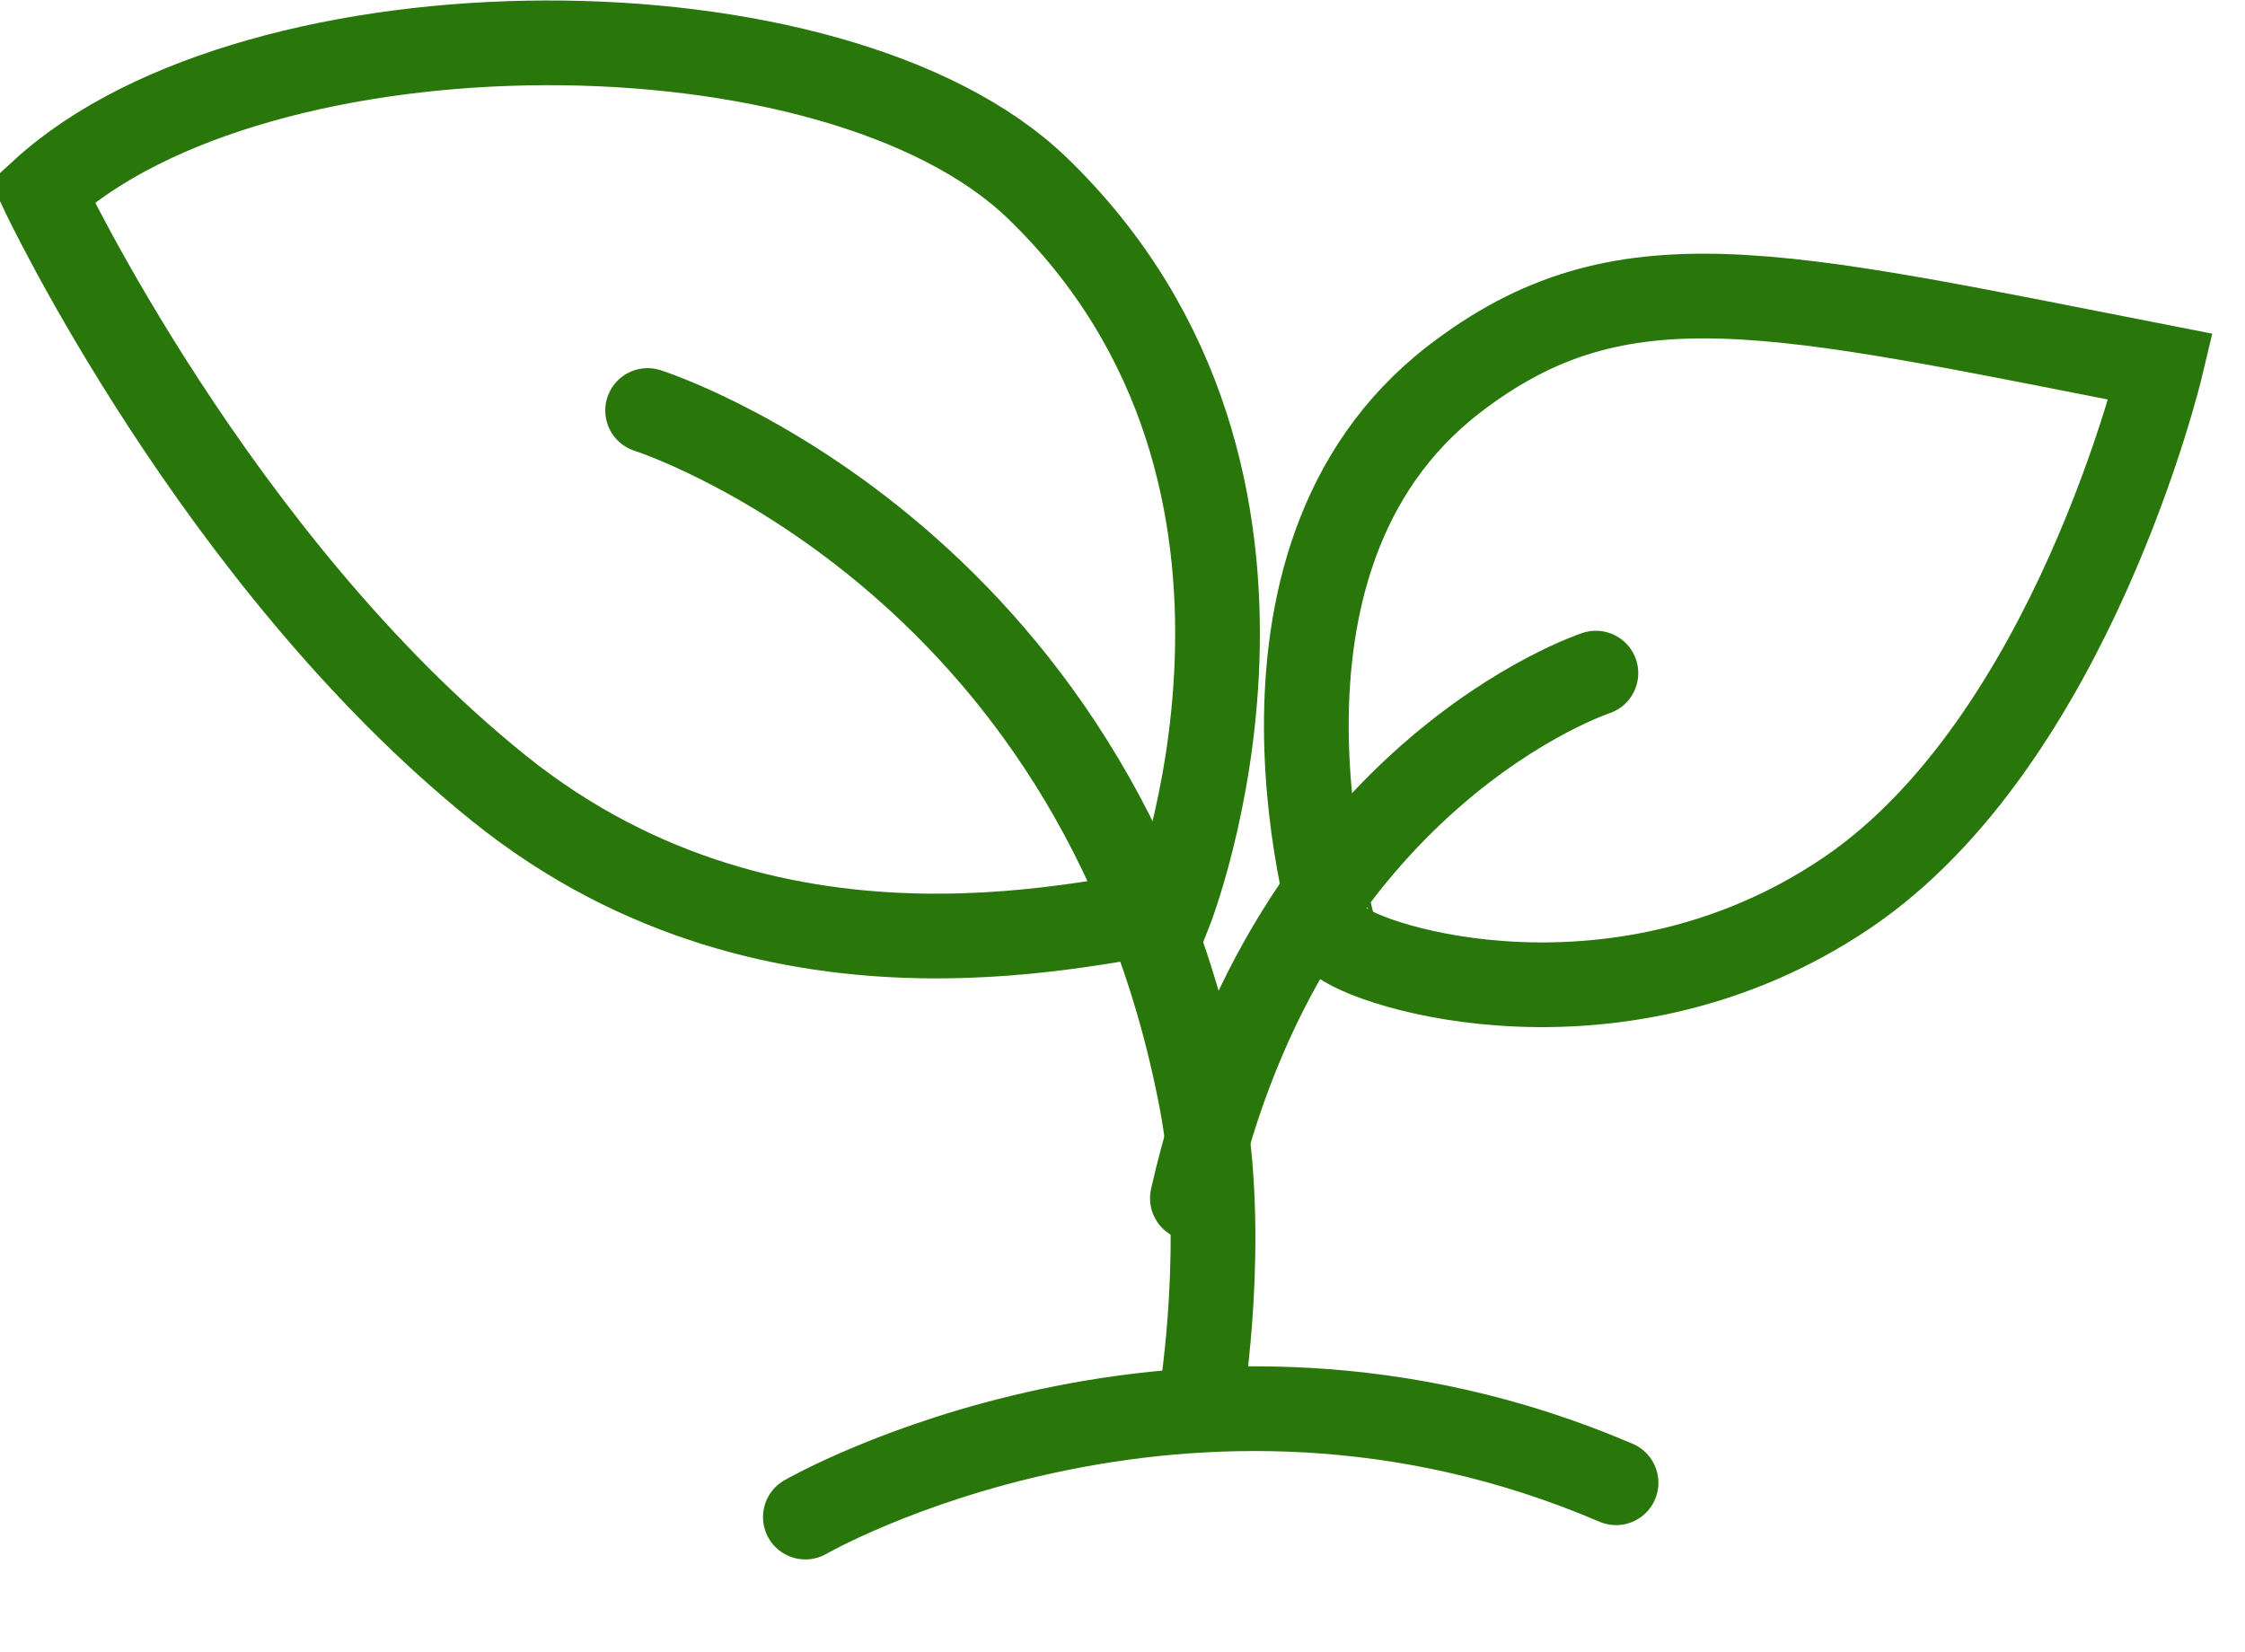 <svg 
 xmlns="http://www.w3.org/2000/svg"
 xmlns:xlink="http://www.w3.org/1999/xlink"
 width="53px" height="39px">
<path fill-rule="evenodd"  stroke="rgb(41, 118, 11)" stroke-width="2px" stroke-linecap="round" stroke-linejoin="miter" fill="none"
 d="M15.289,9.693 C15.289,9.693 25.905,13.064 28.366,26.009 C28.976,29.218 28.366,32.960 28.366,32.960 "/>
<path fill-rule="evenodd"  stroke="rgb(41, 118, 11)" stroke-width="2px" stroke-linecap="round" stroke-linejoin="miter" fill="none"
 d="M37.676,15.894 C37.676,15.894 30.401,18.275 28.150,28.295 "/>
<path fill-rule="evenodd"  stroke="rgb(41, 118, 11)" stroke-width="2px" stroke-linecap="round" stroke-linejoin="miter" fill="none"
 d="M19.013,35.822 C19.013,35.822 27.975,30.649 38.152,35.012 "/>
<path fill-rule="evenodd"  stroke="rgb(41, 118, 11)" stroke-width="2px" stroke-linecap="butt" stroke-linejoin="miter" fill="none"
 d="M27.614,21.530 C27.614,21.530 31.639,11.351 24.493,4.445 C19.718,-0.170 6.072,-0.123 1.000,4.526 C1.000,4.526 5.106,13.246 11.785,18.618 C18.464,23.990 26.272,21.556 27.614,21.530 Z"/>
<path fill-rule="evenodd"  stroke="rgb(41, 118, 11)" stroke-width="2px" stroke-linecap="butt" stroke-linejoin="miter" fill="none"
 d="M31.558,22.167 C31.557,22.166 28.719,13.269 34.334,8.950 C38.265,5.927 41.848,6.866 51.013,8.660 C51.013,8.660 48.912,17.496 43.596,21.086 C38.280,24.677 32.320,22.885 31.558,22.167 Z"/>
</svg>